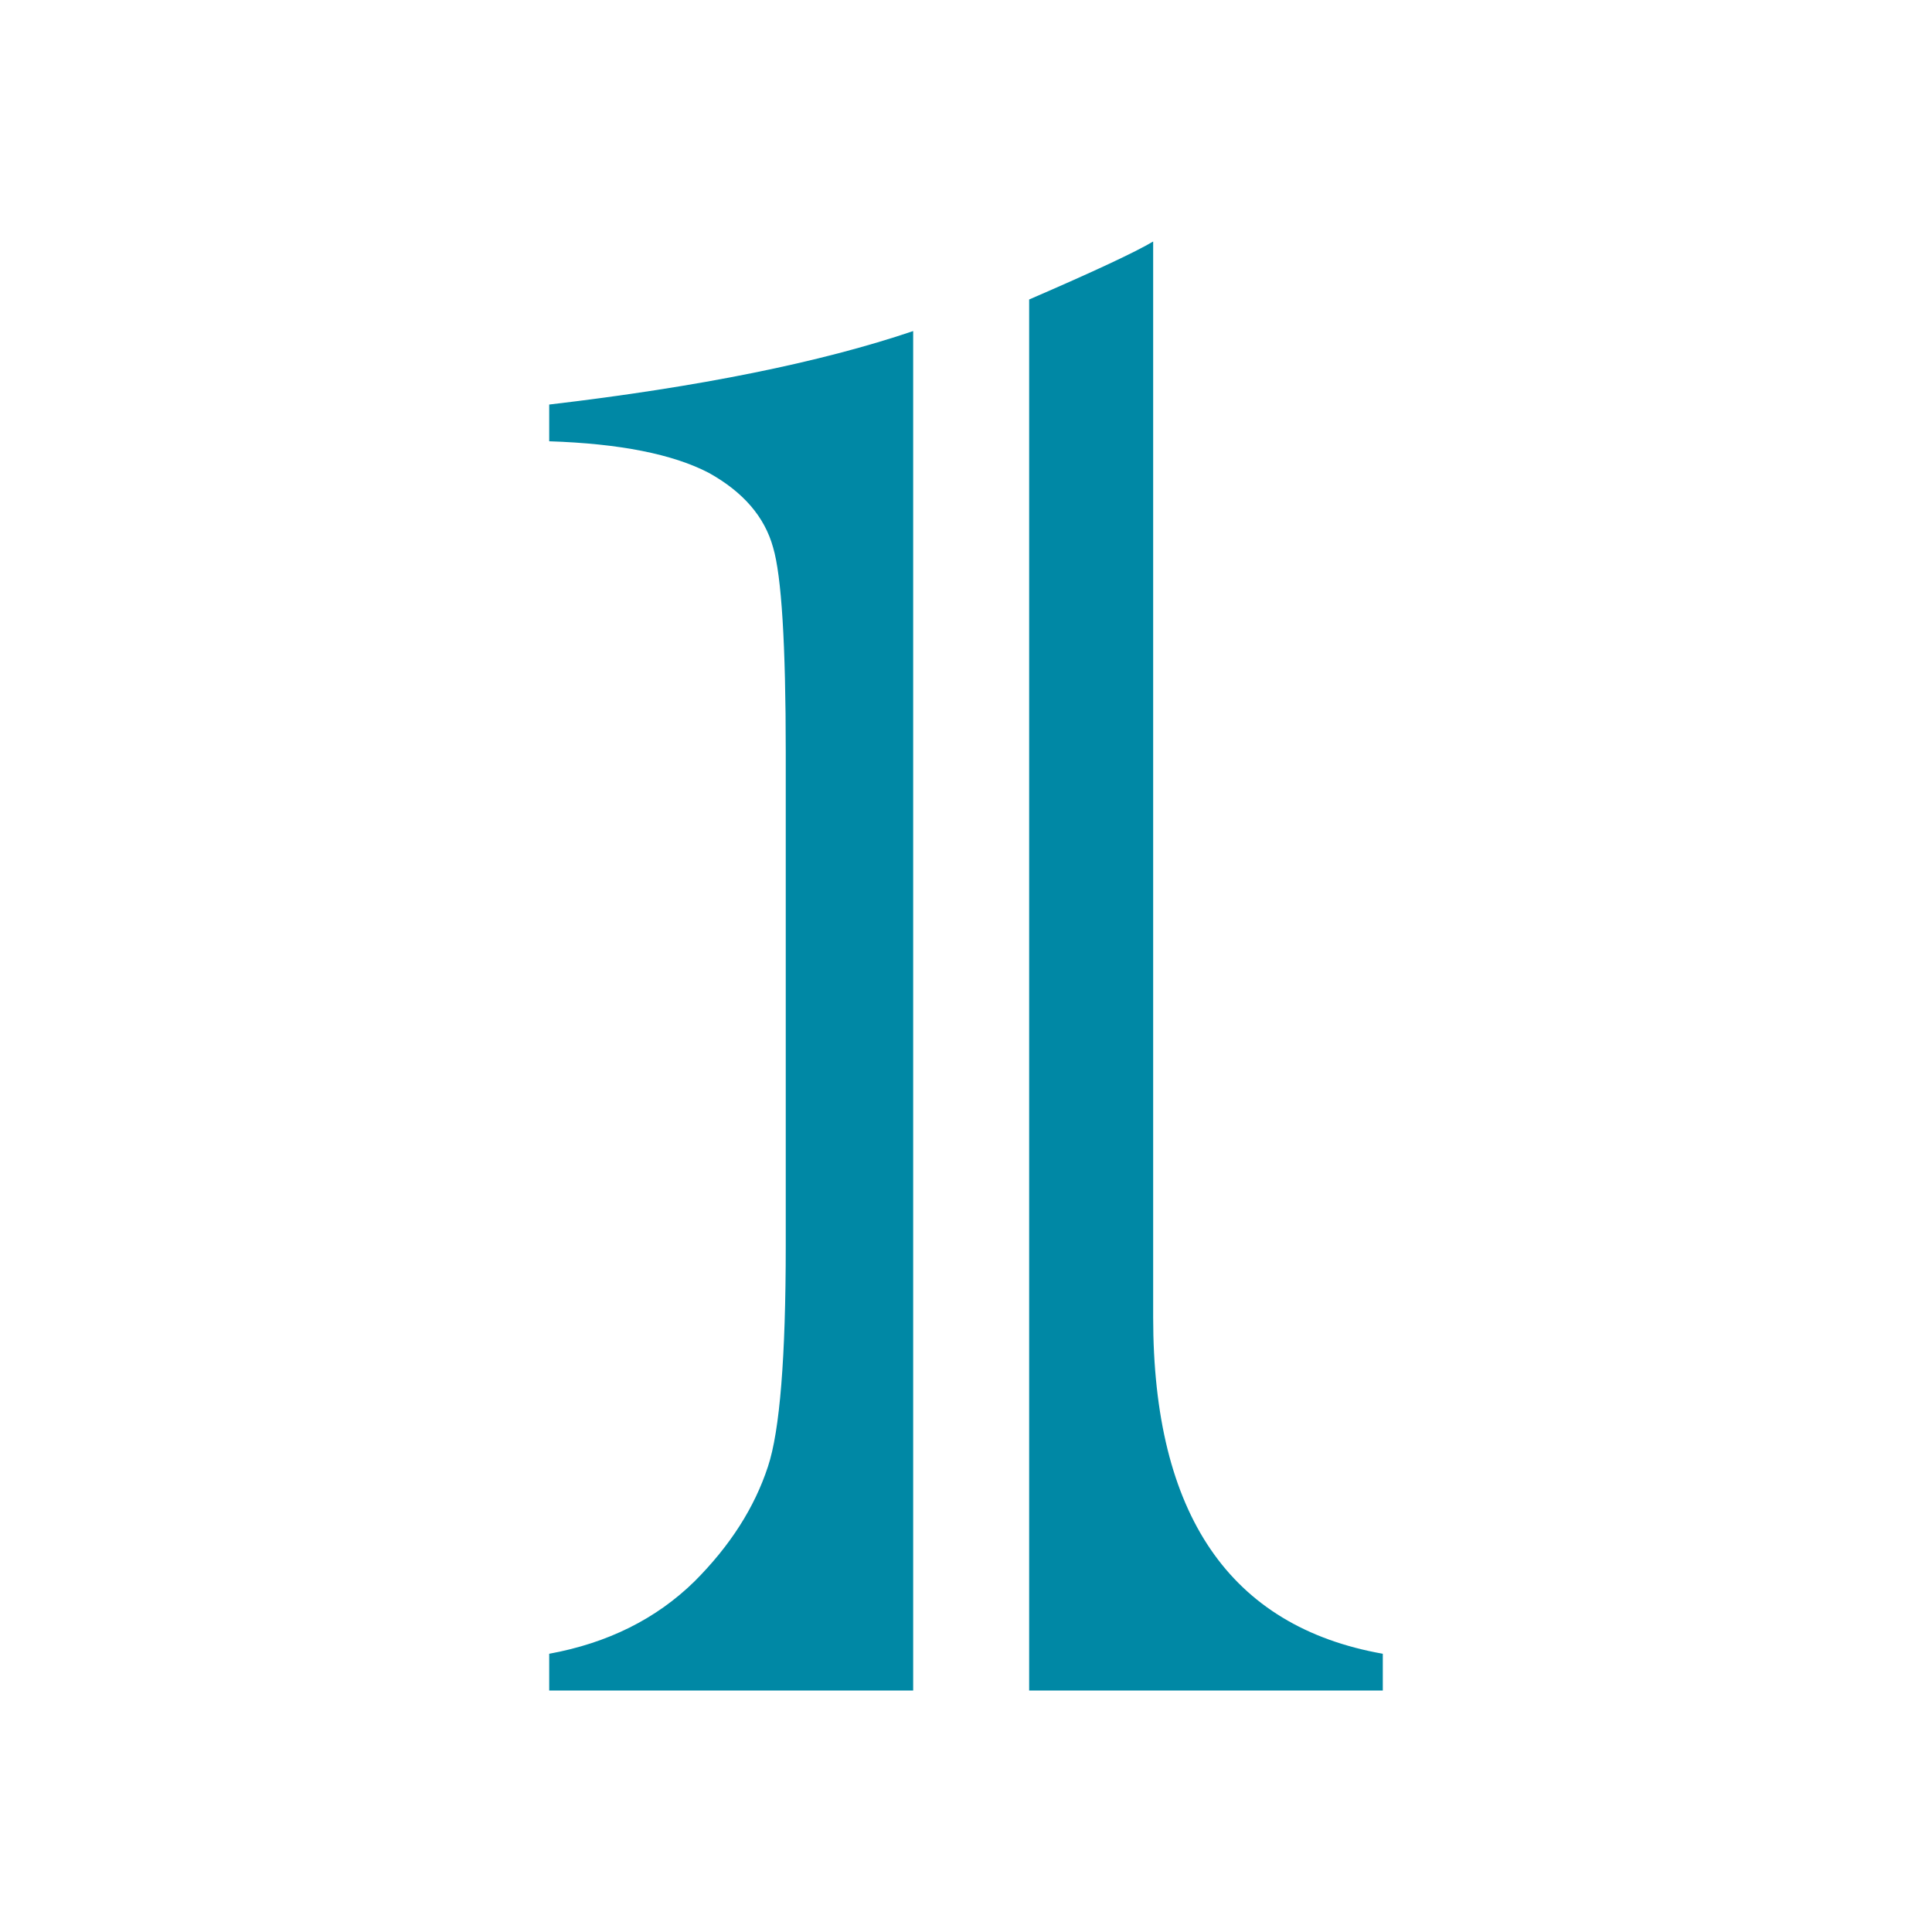 ﻿<?xml version="1.0" encoding="utf-8"?>
<!DOCTYPE svg PUBLIC "-//W3C//DTD SVG 1.1//EN" "http://www.w3.org/Graphics/SVG/1.1/DTD/svg11.dtd">
<svg xmlns="http://www.w3.org/2000/svg" xmlns:xlink="http://www.w3.org/1999/xlink" version="1.1" baseProfile="full" width="64" height="64" viewBox="0 0 64.00 64.00" enable-background="new 0 0 64.00 64.00" xml:space="preserve">
	<g>
		<path fill="#0088A5" fill-opacity="1" stroke-width="0.32" stroke-linejoin="round" d="M 30.25,10.967L 30.25,56C 27.499,56 24.9,56 22.453,56C 21.908,56 21.372,56 20.846,56C 20.32,56 19.835,56 19.391,56C 18.948,56 18.548,56 18.193,56L 18.193,54.783C 20.133,54.428 21.737,53.629 23.005,52.387C 24.184,51.208 24.995,49.94 25.439,48.583C 25.832,47.404 26.029,44.964 26.029,41.261L 26.029,24.925C 26.029,21.338 25.889,19.075 25.61,18.136C 25.331,17.122 24.621,16.298 23.48,15.664C 22.288,15.043 20.526,14.694 18.193,14.618L 18.193,13.401C 23.163,12.818 27.182,12.006 30.25,10.967 Z M 34.092,56L 34.092,9.921C 36.234,8.995 37.604,8.355 38.2,8L 38.2,43.639C 38.2,50.168 40.735,53.883 45.807,54.783L 45.807,56C 42.155,56 39.246,56 37.078,56C 35.049,56 34.054,56 34.092,56 Z "/>
	</g>
</svg>
